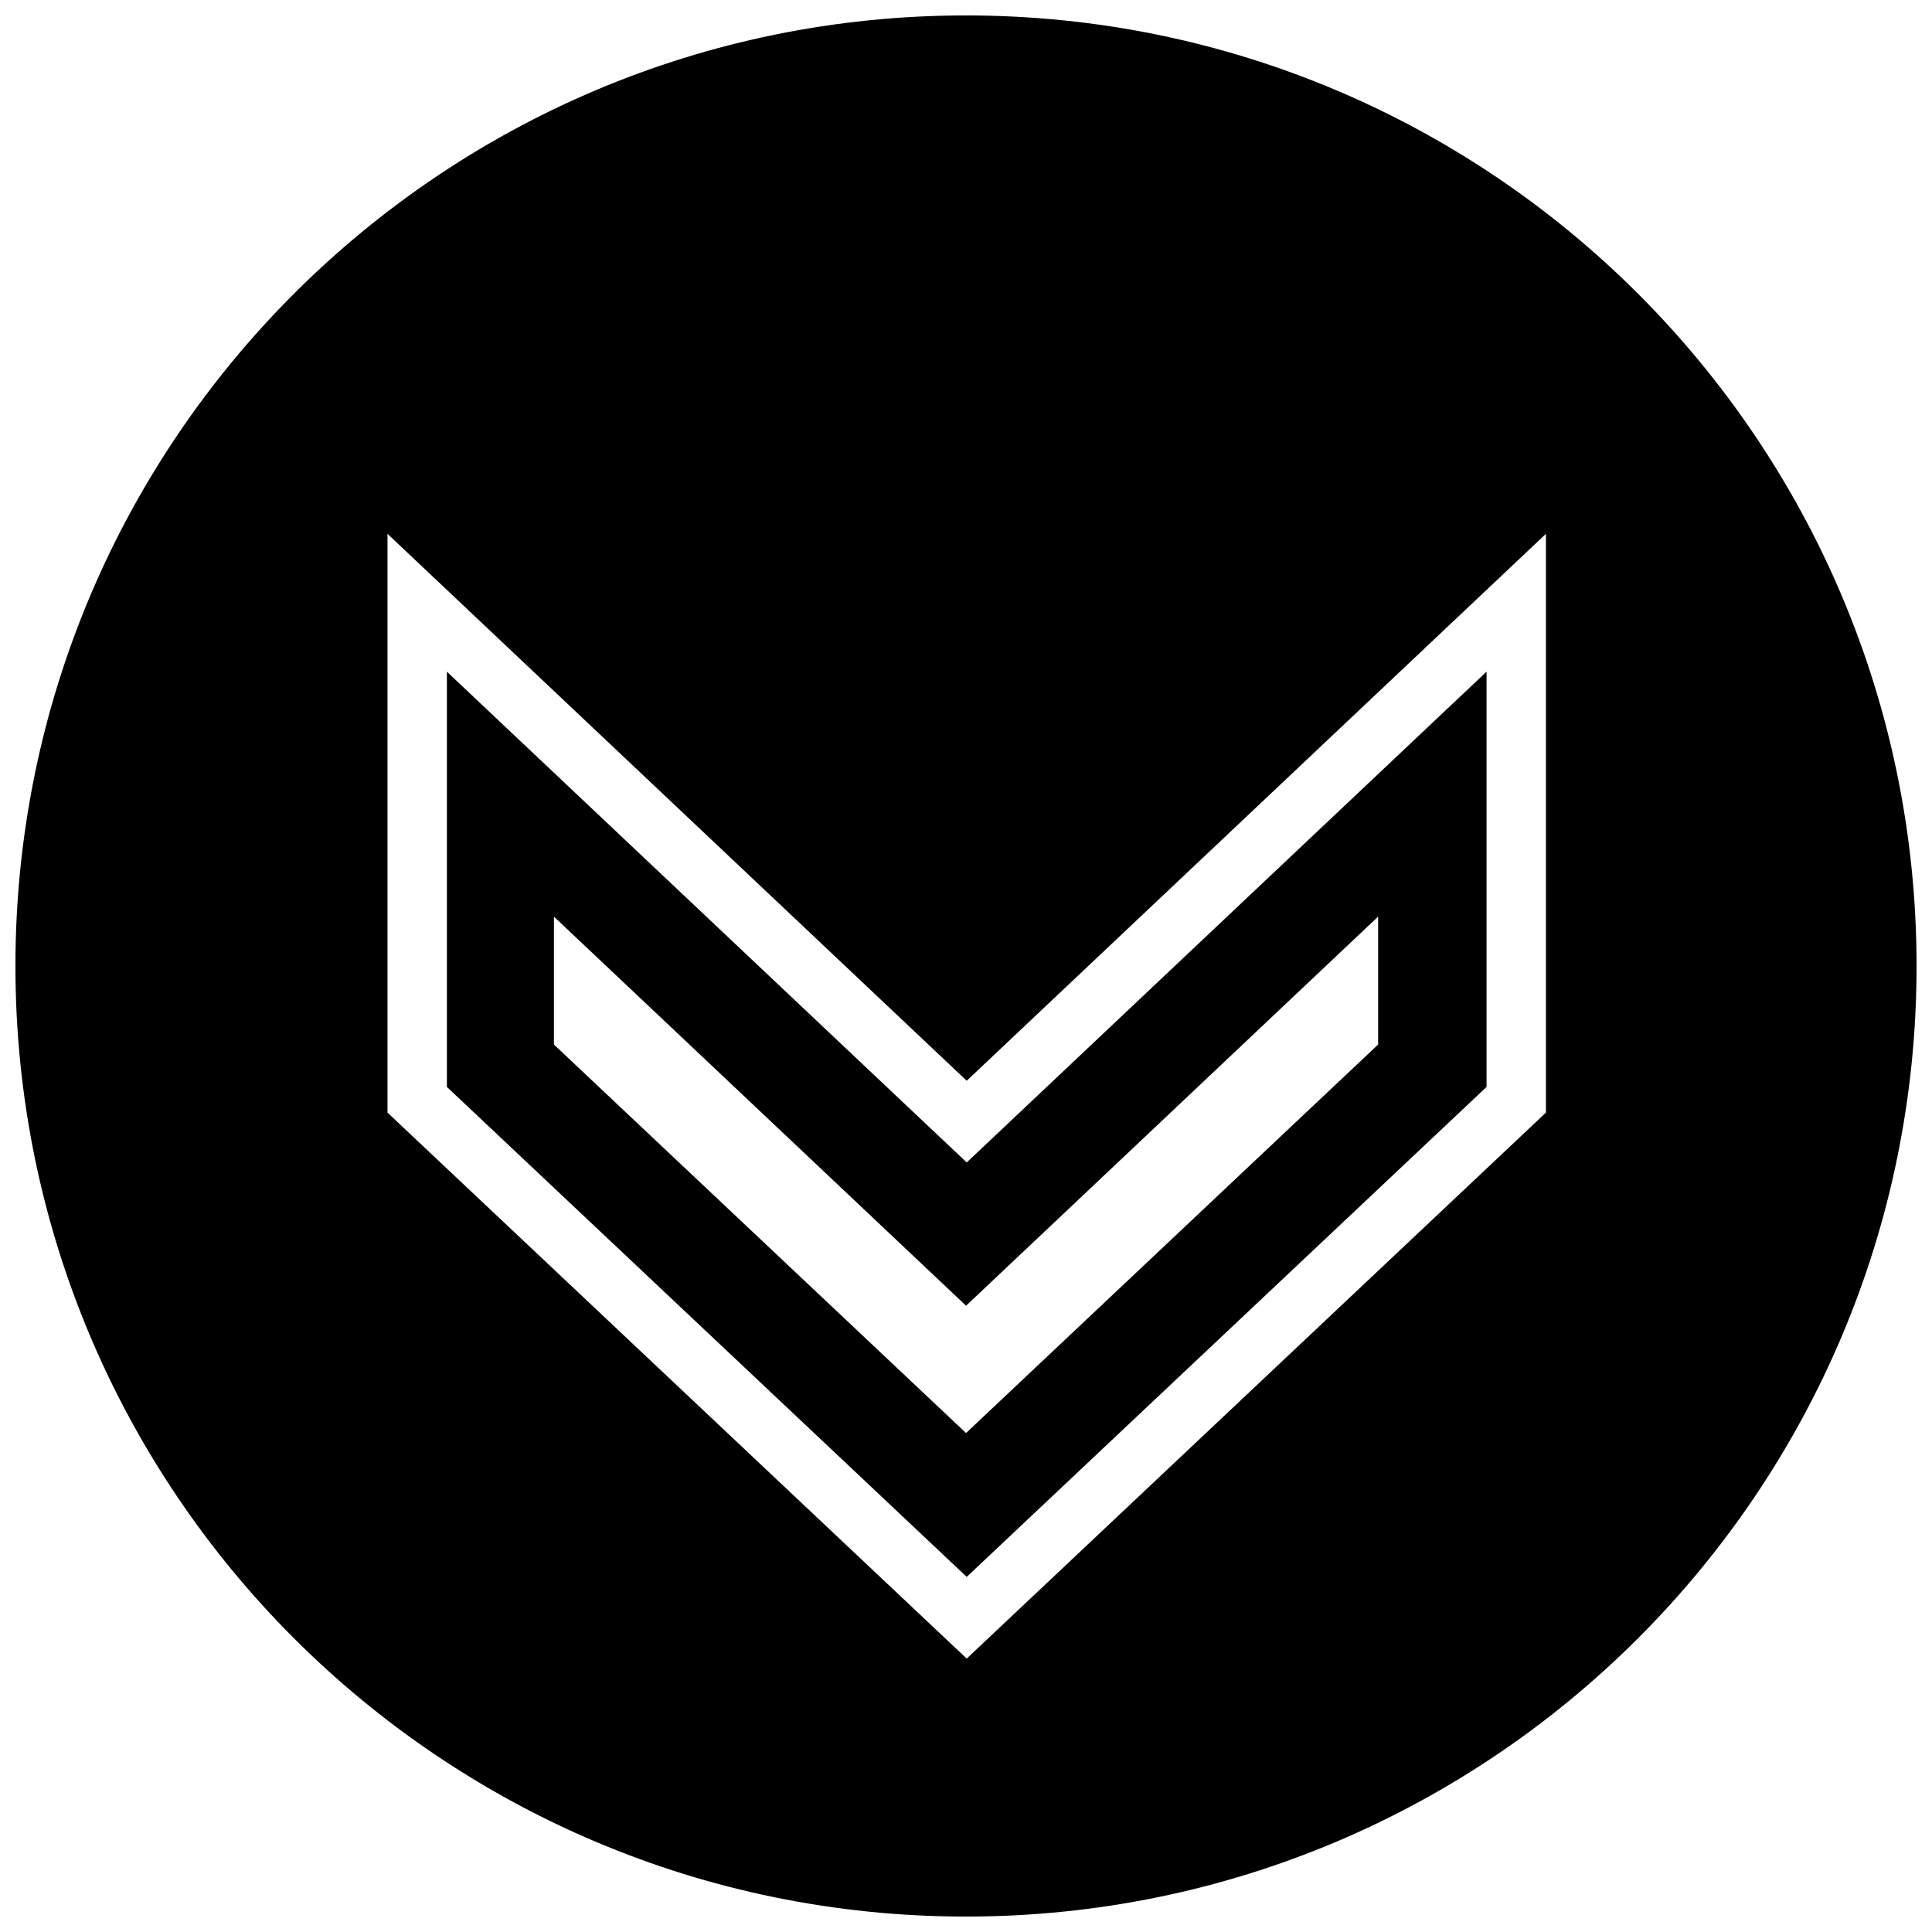 <?xml version="1.0" encoding="UTF-8"?>
<!-- Uploaded to: SVG Repo, www.svgrepo.com, Generator: SVG Repo Mixer Tools -->
<svg width="800px" height="800px" version="1.1" viewBox="144 144 512 512" xmlns="http://www.w3.org/2000/svg">
 <defs>
  <clipPath id="a">
   <path d="m148.09 148.09h503.81v503.81h-503.81z"/>
  </clipPath>
 </defs>
 <path d="m262.43 322v110.05l137.76 129.84 137.76-129.84v-110.05l-137.76 130.06zm246.79 64.91v33.898l-109.21 102.96-109.21-102.95v-33.898l83.633 78.957 25.582 24.152 25.602-24.168z"/>
 <g clip-path="url(#a)">
  <path d="m400 148.09c-139.13 0-251.91 112.77-251.91 251.91 0 139.13 112.77 251.91 251.91 251.91 139.13 0 251.91-112.77 251.91-251.91-0.004-139.13-112.78-251.91-251.91-251.91zm153.69 290.76-153.5 144.69-153.5-144.69v-153.38l153.5 144.94 153.5-144.94z"/>
 </g>
</svg>